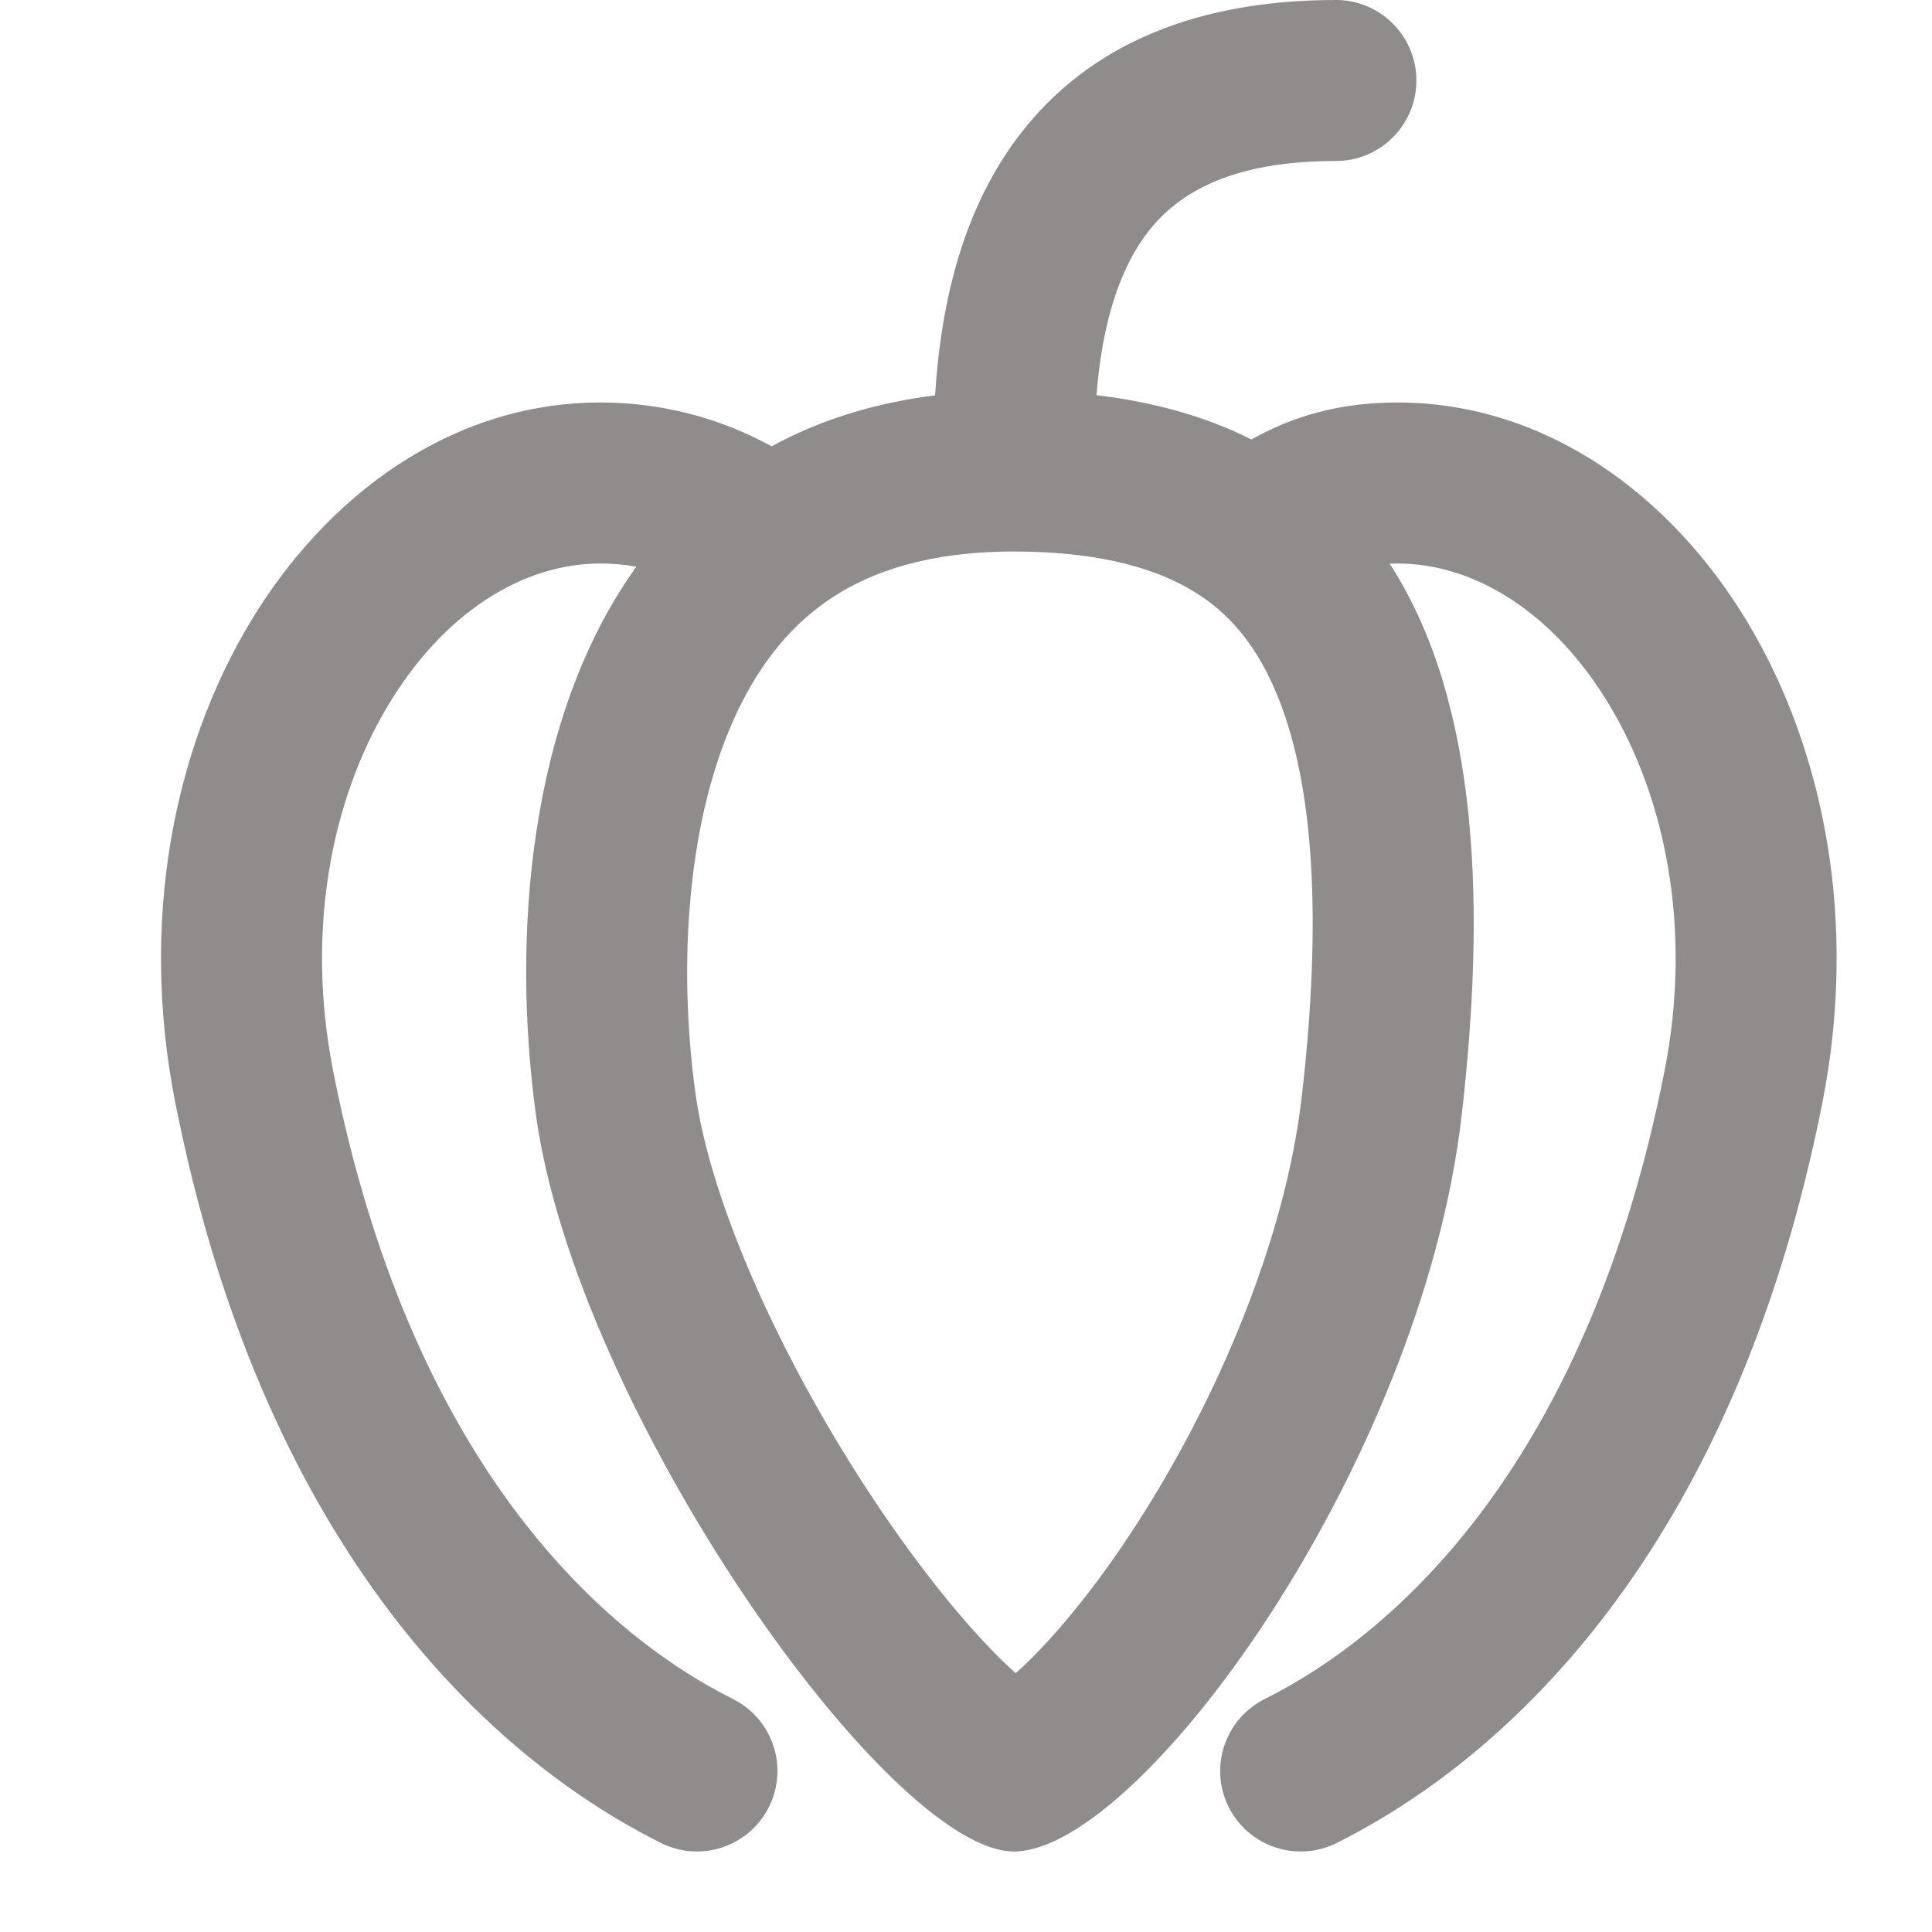 <svg width="24" height="24" viewBox="0 0 24 24" fill="none" xmlns="http://www.w3.org/2000/svg">
<path fill-rule="evenodd" clip-rule="evenodd" d="M13.621 4.909C13.693 3.991 13.916 3.327 14.26 2.882C14.646 2.384 15.312 2 16.595 2C17.147 2 17.595 1.552 17.595 1C17.595 0.448 17.147 0 16.595 0C14.877 0 13.543 0.542 12.679 1.658C11.986 2.553 11.692 3.697 11.616 4.911C10.833 5.01 10.161 5.23 9.586 5.544C8.941 5.192 8.225 5 7.458 5C5.613 5 4.054 6.149 3.104 7.736C2.147 9.334 1.736 11.463 2.177 13.694C3.231 19.035 5.909 21.744 8.211 22.894C8.705 23.141 9.305 22.941 9.552 22.447C9.799 21.953 9.599 21.353 9.105 21.106C7.407 20.256 5.084 18.098 4.139 13.306C3.79 11.537 4.129 9.916 4.82 8.764C5.516 7.601 6.503 7 7.458 7C7.61 7 7.759 7.013 7.905 7.04C6.547 8.93 6.361 11.69 6.658 13.851C7.158 17.5 11.031 23 12.595 23C14.158 23 17.658 18.203 18.158 13.851C18.445 11.355 18.402 8.76 17.263 7.002C17.294 7.001 17.325 7 17.358 7C18.313 7 19.299 7.601 19.996 8.764C20.686 9.916 21.026 11.537 20.677 13.306C19.731 18.098 17.409 20.257 15.711 21.106C15.217 21.353 15.016 21.953 15.263 22.447C15.51 22.941 16.111 23.141 16.605 22.894C18.907 21.743 21.585 19.035 22.639 13.694C23.079 11.463 22.669 9.334 21.712 7.736C20.761 6.149 19.202 5 17.358 5C16.633 5 16.056 5.173 15.545 5.459C15.005 5.187 14.368 4.998 13.621 4.909ZM16.171 13.623C15.966 15.406 15.116 17.401 14.098 18.968C13.594 19.743 13.095 20.341 12.69 20.719C12.665 20.742 12.64 20.765 12.617 20.785C12.572 20.744 12.522 20.698 12.47 20.648C12.009 20.201 11.45 19.518 10.889 18.681C9.737 16.961 8.83 14.97 8.639 13.58C8.418 11.97 8.536 10.154 9.159 8.841C9.457 8.213 9.849 7.742 10.342 7.42C10.83 7.101 11.536 6.851 12.595 6.851C13.708 6.851 14.398 7.082 14.835 7.351C15.261 7.611 15.581 7.99 15.822 8.532C16.35 9.72 16.414 11.51 16.171 13.623ZM12.245 21.061C12.245 21.061 12.249 21.058 12.258 21.055C12.249 21.06 12.245 21.061 12.245 21.061ZM12.984 21.067C12.997 21.073 13.003 21.077 13.004 21.077C13.004 21.078 12.997 21.075 12.984 21.067Z" fill="#918C8C"/>
</svg>
